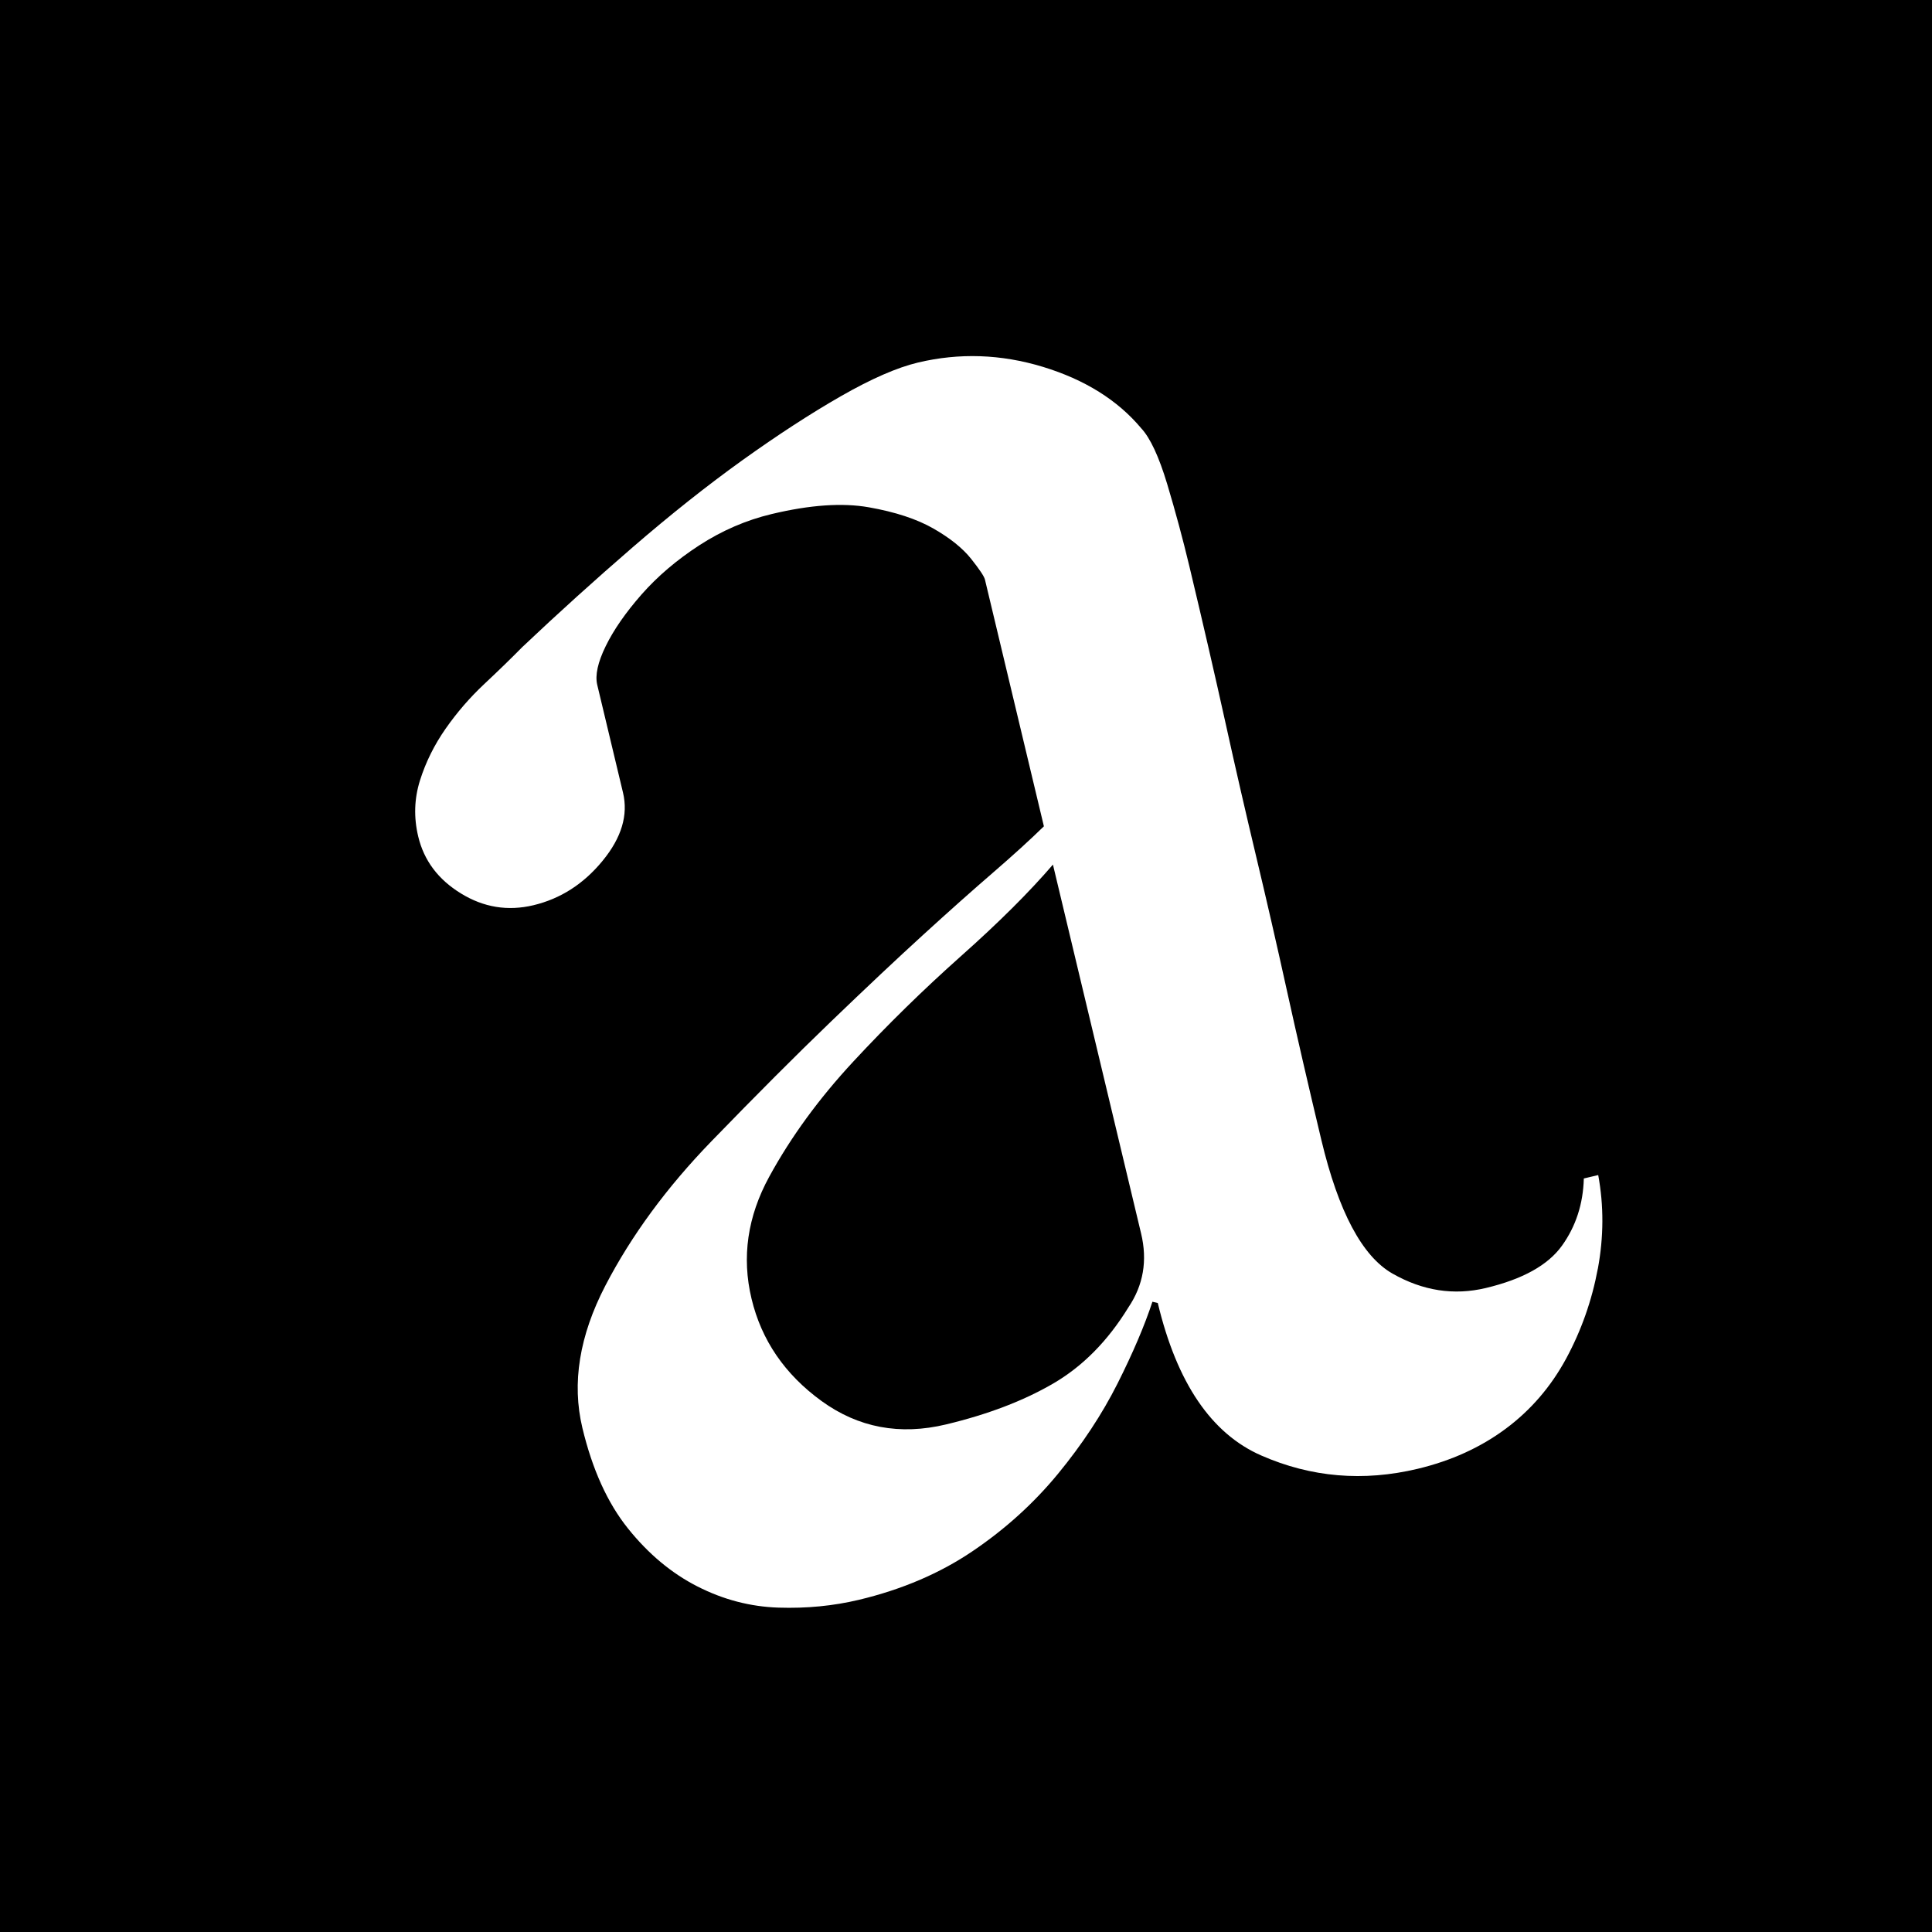 <svg xmlns="http://www.w3.org/2000/svg" id="Ebene_1" viewBox="0 0 447 447"><path d="M243.62,200.03c-5.5,6.4-12.6,13.47-21.3,21.2-8.7,7.75-17.01,15.88-24.93,24.42-7.92,8.54-14.4,17.41-19.42,26.61-5.03,9.21-6.39,18.62-4.09,28.22,2.3,9.61,7.7,17.5,16.2,23.67,8.51,6.17,18.11,7.98,28.83,5.41,9.6-2.3,17.83-5.43,24.7-9.42,6.86-3.98,12.68-9.86,17.46-17.65,3.46-5.12,4.45-10.82,2.94-17.11l-20.4-85.36Z"></path><path d="M0,0V447H447V0H0ZM369.68,293.54c-1.37,7.36-3.82,14.3-7.33,20.8-3.53,6.51-8.19,11.92-13.99,16.23-5.81,4.32-12.59,7.4-20.35,9.26-12.57,3-24.63,1.99-36.18-3.07-11.56-5.05-19.54-16.81-23.96-35.29l-1.24-.29c-1.81,5.51-4.5,11.82-8.07,18.92-3.58,7.11-8.17,14.06-13.76,20.87-5.6,6.81-12.18,12.78-19.75,17.9-7.56,5.13-16.33,8.88-26.31,11.27-5.92,1.41-12.12,2.02-18.61,1.81-6.5-.21-12.74-1.83-18.75-4.89-6-3.05-11.38-7.54-16.1-13.44-4.73-5.9-8.24-13.65-10.54-23.26-2.47-10.34-.7-21.31,5.32-32.91,6.02-11.59,14.2-22.73,24.54-33.4,10.34-10.67,19.56-19.91,27.66-27.7,8.1-7.79,15.19-14.47,21.29-20.03,6.09-5.56,11.49-10.36,16.18-14.41,4.69-4.05,8.62-7.63,11.79-10.73l-13.64-57.09c-.18-.74-1.25-2.34-3.2-4.8-1.96-2.46-4.86-4.79-8.71-7-3.85-2.2-8.83-3.84-14.95-4.92-6.12-1.08-13.61-.56-22.48,1.56-5.92,1.41-11.49,3.83-16.73,7.22-5.25,3.41-9.7,7.21-13.39,11.4-3.68,4.2-6.45,8.19-8.28,11.94-1.84,3.76-2.49,6.75-1.96,8.96l5.96,24.94c1.24,5.18-.34,10.44-4.73,15.78-4.39,5.35-9.72,8.77-16,10.27-5.92,1.41-11.51,.51-16.77-2.73-5.27-3.23-8.56-7.62-9.88-13.17-1.06-4.43-.92-8.76,.41-12.99,1.33-4.22,3.31-8.21,5.93-11.96,2.62-3.75,5.6-7.2,8.95-10.34,3.35-3.14,6.28-5.99,8.8-8.55,8.28-7.84,16.8-15.53,25.54-23.09,8.74-7.55,17.19-14.26,25.37-20.13,8.17-5.85,15.78-10.8,22.82-14.83,7.04-4.03,12.97-6.61,17.77-7.76,9.6-2.29,19.25-1.96,28.95,.99,9.69,2.96,17.27,7.69,22.73,14.2,2.09,2.24,4.1,6.55,6.02,12.92,1.91,6.38,3.62,12.71,5.12,18.99,3.18,13.3,5.95,25.34,8.33,36.1,2.37,10.77,4.76,21.13,7.14,31.11,2.38,9.98,4.74,20.25,7.07,30.83,2.33,10.58,5,22.15,8,34.71,3.97,16.63,9.46,26.94,16.47,30.93,7.01,3.99,14.2,5.1,21.6,3.33,8.5-2.03,14.36-5.28,17.59-9.77,3.22-4.48,4.91-9.67,5.07-15.57l3.33-.79c1.31,7.11,1.28,14.34-.09,21.7Z"></path></svg>